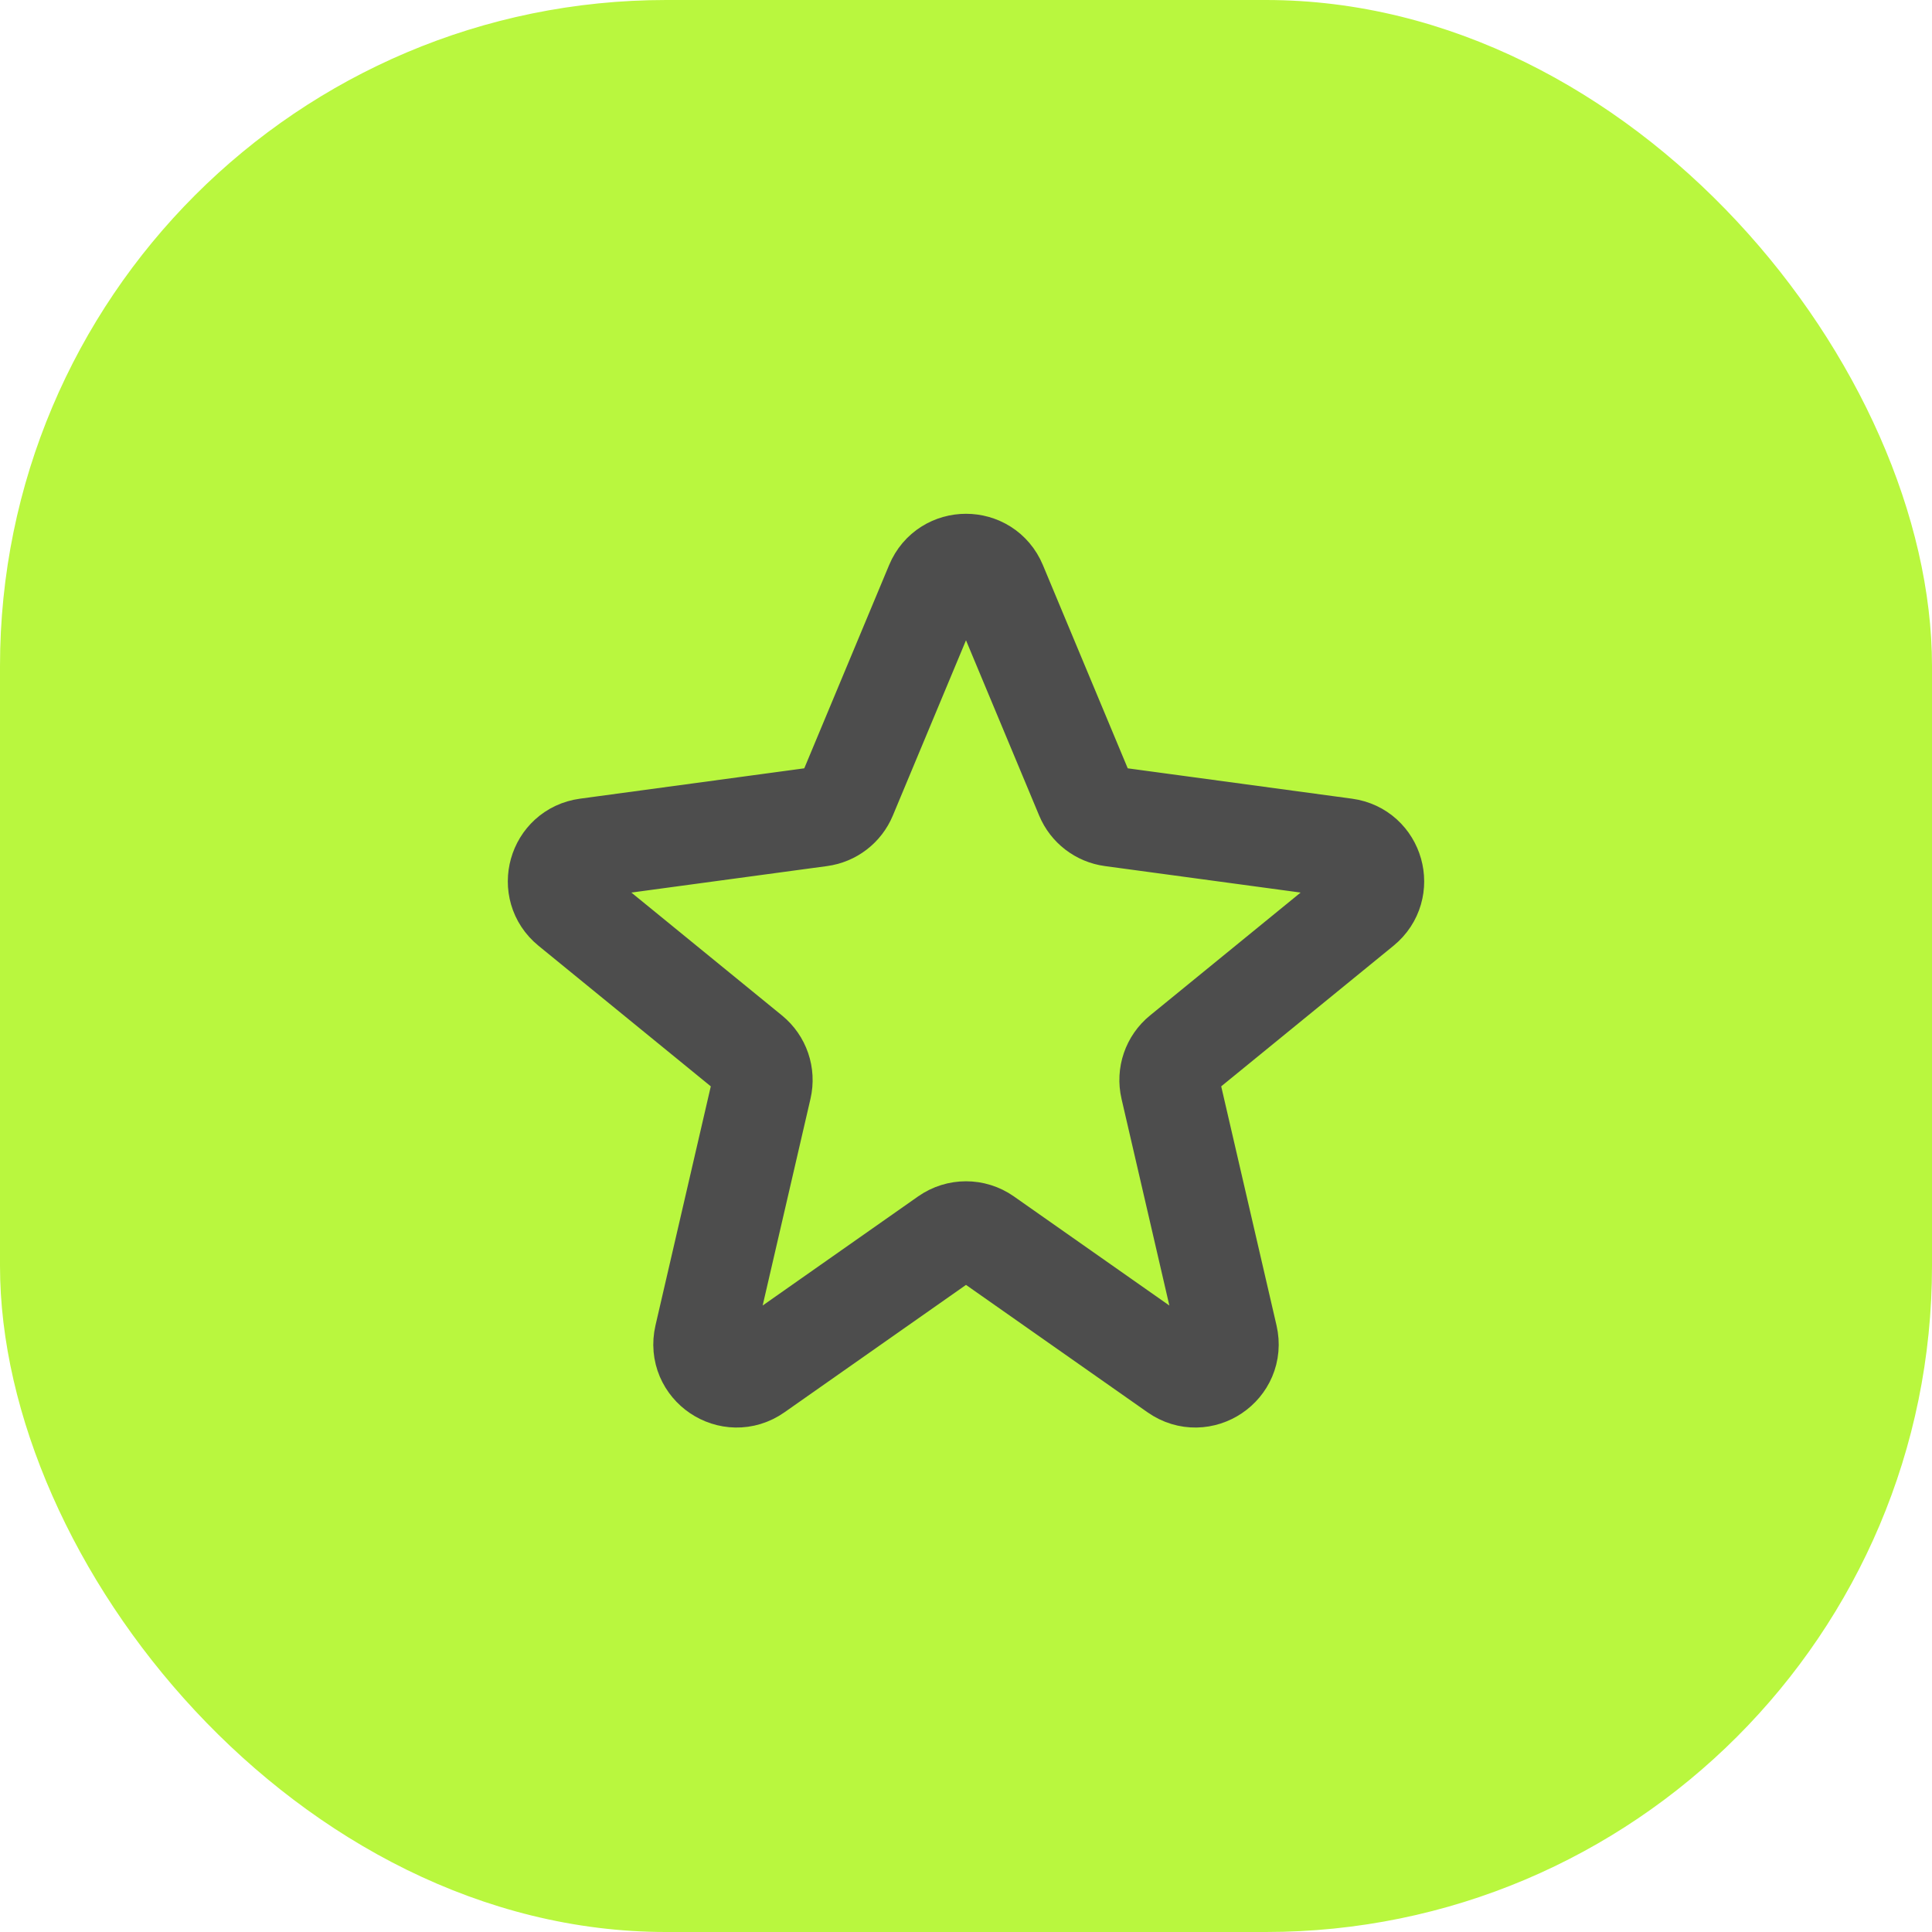 <svg width="116" height="116" viewBox="0 0 116 116" fill="none" xmlns="http://www.w3.org/2000/svg">
<rect width="116" height="116" rx="40" fill="#B9F73E"/>
<path d="M56.154 35.078C56.839 33.439 59.161 33.439 59.846 35.078L65.163 47.816C65.436 48.471 66.037 48.932 66.74 49.027L80.776 50.927C82.51 51.162 83.128 53.352 81.773 54.459L70.944 63.295C70.353 63.777 70.088 64.553 70.26 65.296L73.721 80.254C74.135 82.041 72.125 83.396 70.624 82.342L59.149 74.288C58.459 73.805 57.541 73.805 56.851 74.288L45.376 82.342C43.875 83.396 41.865 82.041 42.279 80.254L45.74 65.296C45.912 64.553 45.647 63.777 45.056 63.295L34.227 54.459C32.872 53.352 33.49 51.162 35.224 50.927L49.26 49.027C49.963 48.932 50.564 48.471 50.837 47.816L56.154 35.078Z" stroke="#4D4D4D" stroke-width="6" stroke-miterlimit="3.329" stroke-linecap="round" stroke-linejoin="round"/>
</svg>
